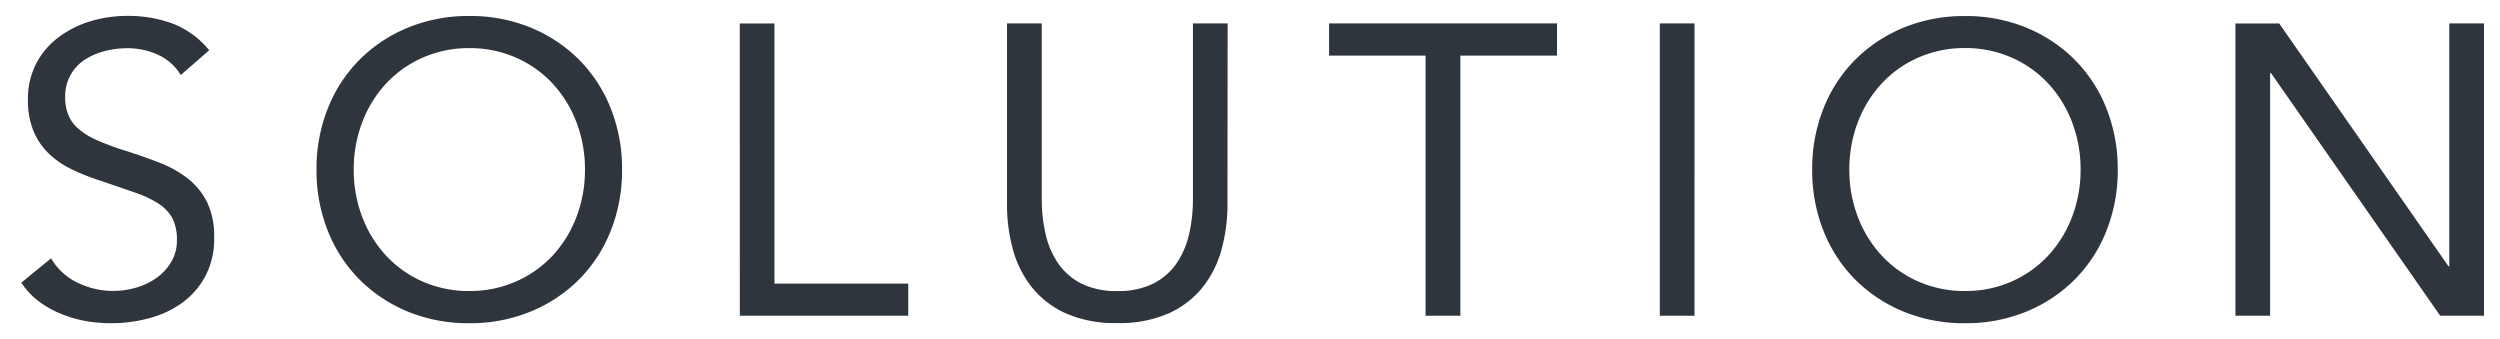 <svg xmlns="http://www.w3.org/2000/svg" width="78.167" height="10.606" viewBox="0 0 78.167 10.606"><g transform="translate(0.667 0.5)"><path d="M5.478-7.592a1.6,1.6,0,0,0-.723-.639,2.3,2.3,0,0,0-.942-.2,2.818,2.818,0,0,0-.71.09,2.107,2.107,0,0,0-.626.271,1.357,1.357,0,0,0-.445.478,1.393,1.393,0,0,0-.168.7,1.452,1.452,0,0,0,.1.549,1.157,1.157,0,0,0,.316.433,2.351,2.351,0,0,0,.594.362,8.209,8.209,0,0,0,.917.336q.529.168,1.026.362a3.46,3.46,0,0,1,.878.491,2.175,2.175,0,0,1,.607.742A2.457,2.457,0,0,1,6.523-2.5a2.47,2.47,0,0,1-.271,1.188,2.486,2.486,0,0,1-.717.833A3.108,3.108,0,0,1,4.509.006a4.465,4.465,0,0,1-1.2.161A4.574,4.574,0,0,1,2.508.1,3.839,3.839,0,0,1,1.74-.123,3.119,3.119,0,0,1,1.049-.51,2.333,2.333,0,0,1,.494-1.1l.93-.762A1.911,1.911,0,0,0,2.25-1.1a2.529,2.529,0,0,0,1.123.258,2.51,2.51,0,0,0,.7-.1,2.136,2.136,0,0,0,.639-.3,1.653,1.653,0,0,0,.465-.5,1.29,1.29,0,0,0,.181-.684,1.458,1.458,0,0,0-.142-.691,1.269,1.269,0,0,0-.439-.458,3.388,3.388,0,0,0-.749-.349L2.973-4.287a6.7,6.7,0,0,1-.9-.355,2.777,2.777,0,0,1-.717-.491,2.1,2.1,0,0,1-.478-.7A2.467,2.467,0,0,1,.7-6.8,2.433,2.433,0,0,1,.959-7.953a2.421,2.421,0,0,1,.7-.82,3.17,3.17,0,0,1,.994-.5,3.993,3.993,0,0,1,1.162-.168A4.011,4.011,0,0,1,5.226-9.2a2.768,2.768,0,0,1,1.143.833ZM14.5.168a4.956,4.956,0,0,1-1.917-.362,4.607,4.607,0,0,1-1.511-1,4.494,4.494,0,0,1-.994-1.523,5.1,5.1,0,0,1-.355-1.917,5.1,5.1,0,0,1,.355-1.917,4.494,4.494,0,0,1,.994-1.523,4.607,4.607,0,0,1,1.511-1A4.956,4.956,0,0,1,14.5-9.438a4.956,4.956,0,0,1,1.917.362,4.607,4.607,0,0,1,1.511,1,4.5,4.5,0,0,1,.994,1.523,5.1,5.1,0,0,1,.355,1.917,5.1,5.1,0,0,1-.355,1.917,4.5,4.5,0,0,1-.994,1.523,4.607,4.607,0,0,1-1.511,1A4.956,4.956,0,0,1,14.5.168Zm0-1.007a3.553,3.553,0,0,0,1.465-.3A3.458,3.458,0,0,0,17.11-1.95a3.715,3.715,0,0,0,.742-1.207,4.1,4.1,0,0,0,.265-1.478,4.1,4.1,0,0,0-.265-1.478,3.715,3.715,0,0,0-.742-1.207,3.458,3.458,0,0,0-1.143-.813,3.553,3.553,0,0,0-1.465-.3,3.553,3.553,0,0,0-1.465.3,3.458,3.458,0,0,0-1.143.813,3.715,3.715,0,0,0-.742,1.207,4.1,4.1,0,0,0-.265,1.478,4.1,4.1,0,0,0,.265,1.478,3.715,3.715,0,0,0,.742,1.207,3.458,3.458,0,0,0,1.143.813A3.553,3.553,0,0,0,14.5-.839Zm8.457-8.366h1.085v8.134h4.183V-.065H22.959ZM38.206-3.551a5.265,5.265,0,0,1-.187,1.42,3.287,3.287,0,0,1-.594,1.181,2.871,2.871,0,0,1-1.065.813,3.809,3.809,0,0,1-1.6.3,3.809,3.809,0,0,1-1.6-.3,2.871,2.871,0,0,1-1.065-.813A3.287,3.287,0,0,1,31.5-2.13a5.265,5.265,0,0,1-.187-1.42V-9.206H32.4v5.5a4.868,4.868,0,0,0,.116,1.072,2.657,2.657,0,0,0,.387.917,1.965,1.965,0,0,0,.723.639,2.415,2.415,0,0,0,1.136.239A2.415,2.415,0,0,0,35.9-1.078a1.965,1.965,0,0,0,.723-.639,2.657,2.657,0,0,0,.387-.917,4.868,4.868,0,0,0,.116-1.072v-5.5h1.085ZM48.509-8.2H45.488V-.065H44.4V-8.2H41.383V-9.206h7.127Zm3.215-1.007h1.085V-.065H51.724ZM61.265.168a4.956,4.956,0,0,1-1.917-.362,4.607,4.607,0,0,1-1.511-1,4.494,4.494,0,0,1-.994-1.523,5.1,5.1,0,0,1-.355-1.917,5.1,5.1,0,0,1,.355-1.917,4.494,4.494,0,0,1,.994-1.523,4.607,4.607,0,0,1,1.511-1,4.956,4.956,0,0,1,1.917-.362,4.956,4.956,0,0,1,1.917.362,4.607,4.607,0,0,1,1.511,1,4.494,4.494,0,0,1,.994,1.523,5.1,5.1,0,0,1,.355,1.917,5.1,5.1,0,0,1-.355,1.917,4.494,4.494,0,0,1-.994,1.523,4.607,4.607,0,0,1-1.511,1A4.956,4.956,0,0,1,61.265.168Zm0-1.007a3.553,3.553,0,0,0,1.465-.3,3.458,3.458,0,0,0,1.143-.813,3.715,3.715,0,0,0,.742-1.207,4.1,4.1,0,0,0,.265-1.478,4.1,4.1,0,0,0-.265-1.478,3.715,3.715,0,0,0-.742-1.207,3.458,3.458,0,0,0-1.143-.813,3.553,3.553,0,0,0-1.465-.3,3.553,3.553,0,0,0-1.465.3,3.458,3.458,0,0,0-1.143.813,3.715,3.715,0,0,0-.742,1.207,4.1,4.1,0,0,0-.265,1.478,4.1,4.1,0,0,0,.265,1.478,3.715,3.715,0,0,0,.742,1.207,3.458,3.458,0,0,0,1.143.813A3.553,3.553,0,0,0,61.265-.839Zm8.457-8.366H71.09l5.293,7.592h.026V-9.206h1.085V-.065H76.125L70.832-7.656h-.026V-.065H69.722Z" transform="translate(-0.494 9.438)" fill="#2f353d" stroke="rgba(0,0,0,0)" stroke-width="1"/></g></svg>